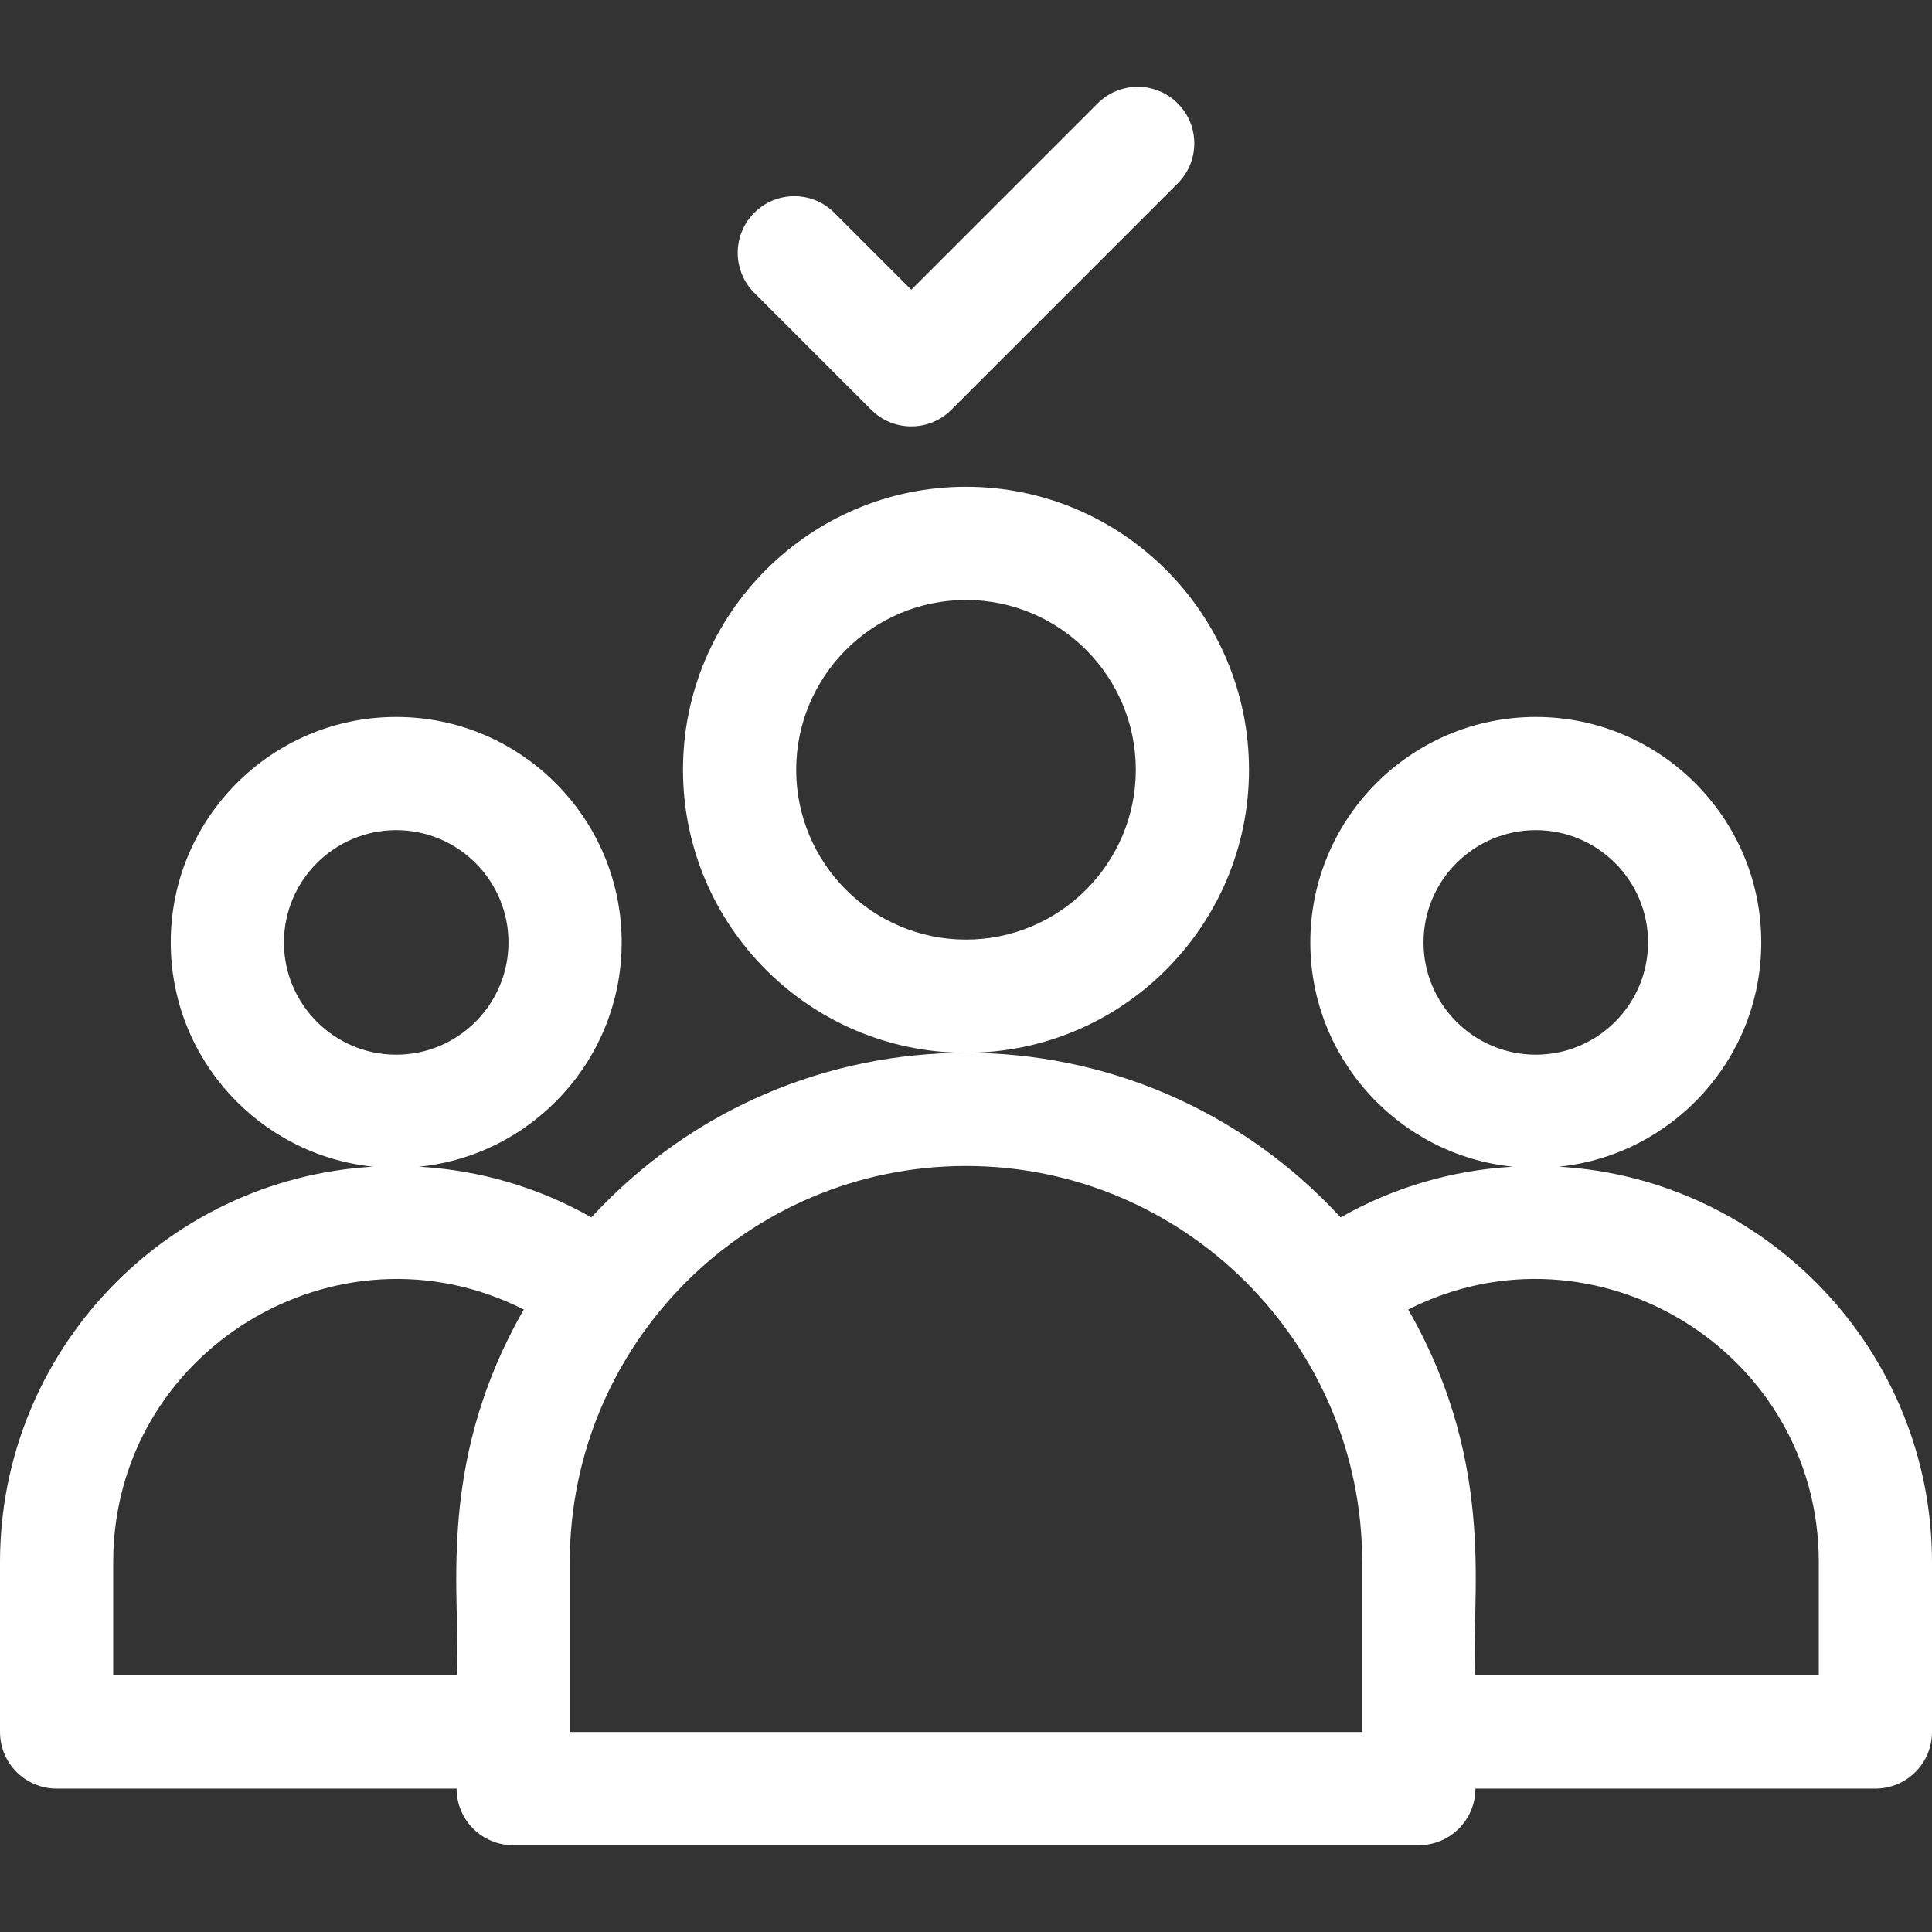 <svg xmlns="http://www.w3.org/2000/svg" version="1.1" xmlns:xlink="http://www.w3.org/1999/xlink" width="512" height="512" x="0" y="0" viewBox="0 0 512 512" style="enable-background:new 0 0 512 512" xml:space="preserve"><rect x="0" y="0" width="512" height="512" fill="#333333" stroke="none"/><g><path d="M331 204c0-41.355-33.645-75-75-75s-75 33.645-75 75 33.645 75 75 75 75-33.645 75-75zm-75 45c-24.813 0-45-20.187-45-45s20.187-45 45-45 45 20.187 45 45-20.187 45-45 45z" fill="#ffffff" opacity="1" data-original="#000000"></path><path d="M413.148 309.185c30.069-3.088 53.602-28.564 53.602-59.435 0-32.946-26.804-59.75-59.75-59.75s-59.75 26.804-59.75 59.75c0 30.893 23.567 56.384 53.666 59.442-16.145.92-31.667 5.494-45.638 13.429-53.605-58.193-145.008-58.129-198.554-.001-13.974-7.932-29.512-12.506-45.637-13.428 30.098-3.059 53.664-28.55 53.664-59.442 0-32.946-26.804-59.75-59.75-59.75s-59.75 26.804-59.75 59.75c0 30.871 23.533 56.347 53.602 59.435C43.806 312.38 0 358.167 0 414v45c0 8.284 6.716 15 15 15h106c0 8.284 6.716 15 15 15h240c8.284 0 15-6.716 15-15h106c8.284 0 15-6.716 15-15v-45c0-55.833-43.806-101.62-98.852-104.815zM377.25 249.75c0-16.404 13.346-29.75 29.75-29.75s29.75 13.346 29.75 29.75S423.404 279.5 407 279.5s-29.75-13.346-29.75-29.75zm-302 0C75.25 233.346 88.596 220 105 220s29.75 13.346 29.75 29.75S121.404 279.5 105 279.5s-29.75-13.346-29.75-29.75zM30 444v-30c0-55.943 59.281-92.03 108.807-66.957-24.264 42.304-16.25 78.41-17.807 96.957zm331 15H151v-45c0-57.897 47.103-105 105-105s105 47.103 105 105zm121-15h-91c-1.551-18.468 6.467-54.642-17.811-96.964C422.671 321.969 482 358.036 482 414zM230.894 108.607c5.857 5.858 15.355 5.859 21.213 0l60-60c5.858-5.858 5.858-15.355 0-21.213-5.857-5.858-15.355-5.858-21.213 0L241.5 76.787l-20.394-20.393c-5.857-5.858-15.355-5.858-21.213 0s-5.858 15.355 0 21.213z" fill="#ffffff" opacity="1" data-original="#000000"></path></g></svg>